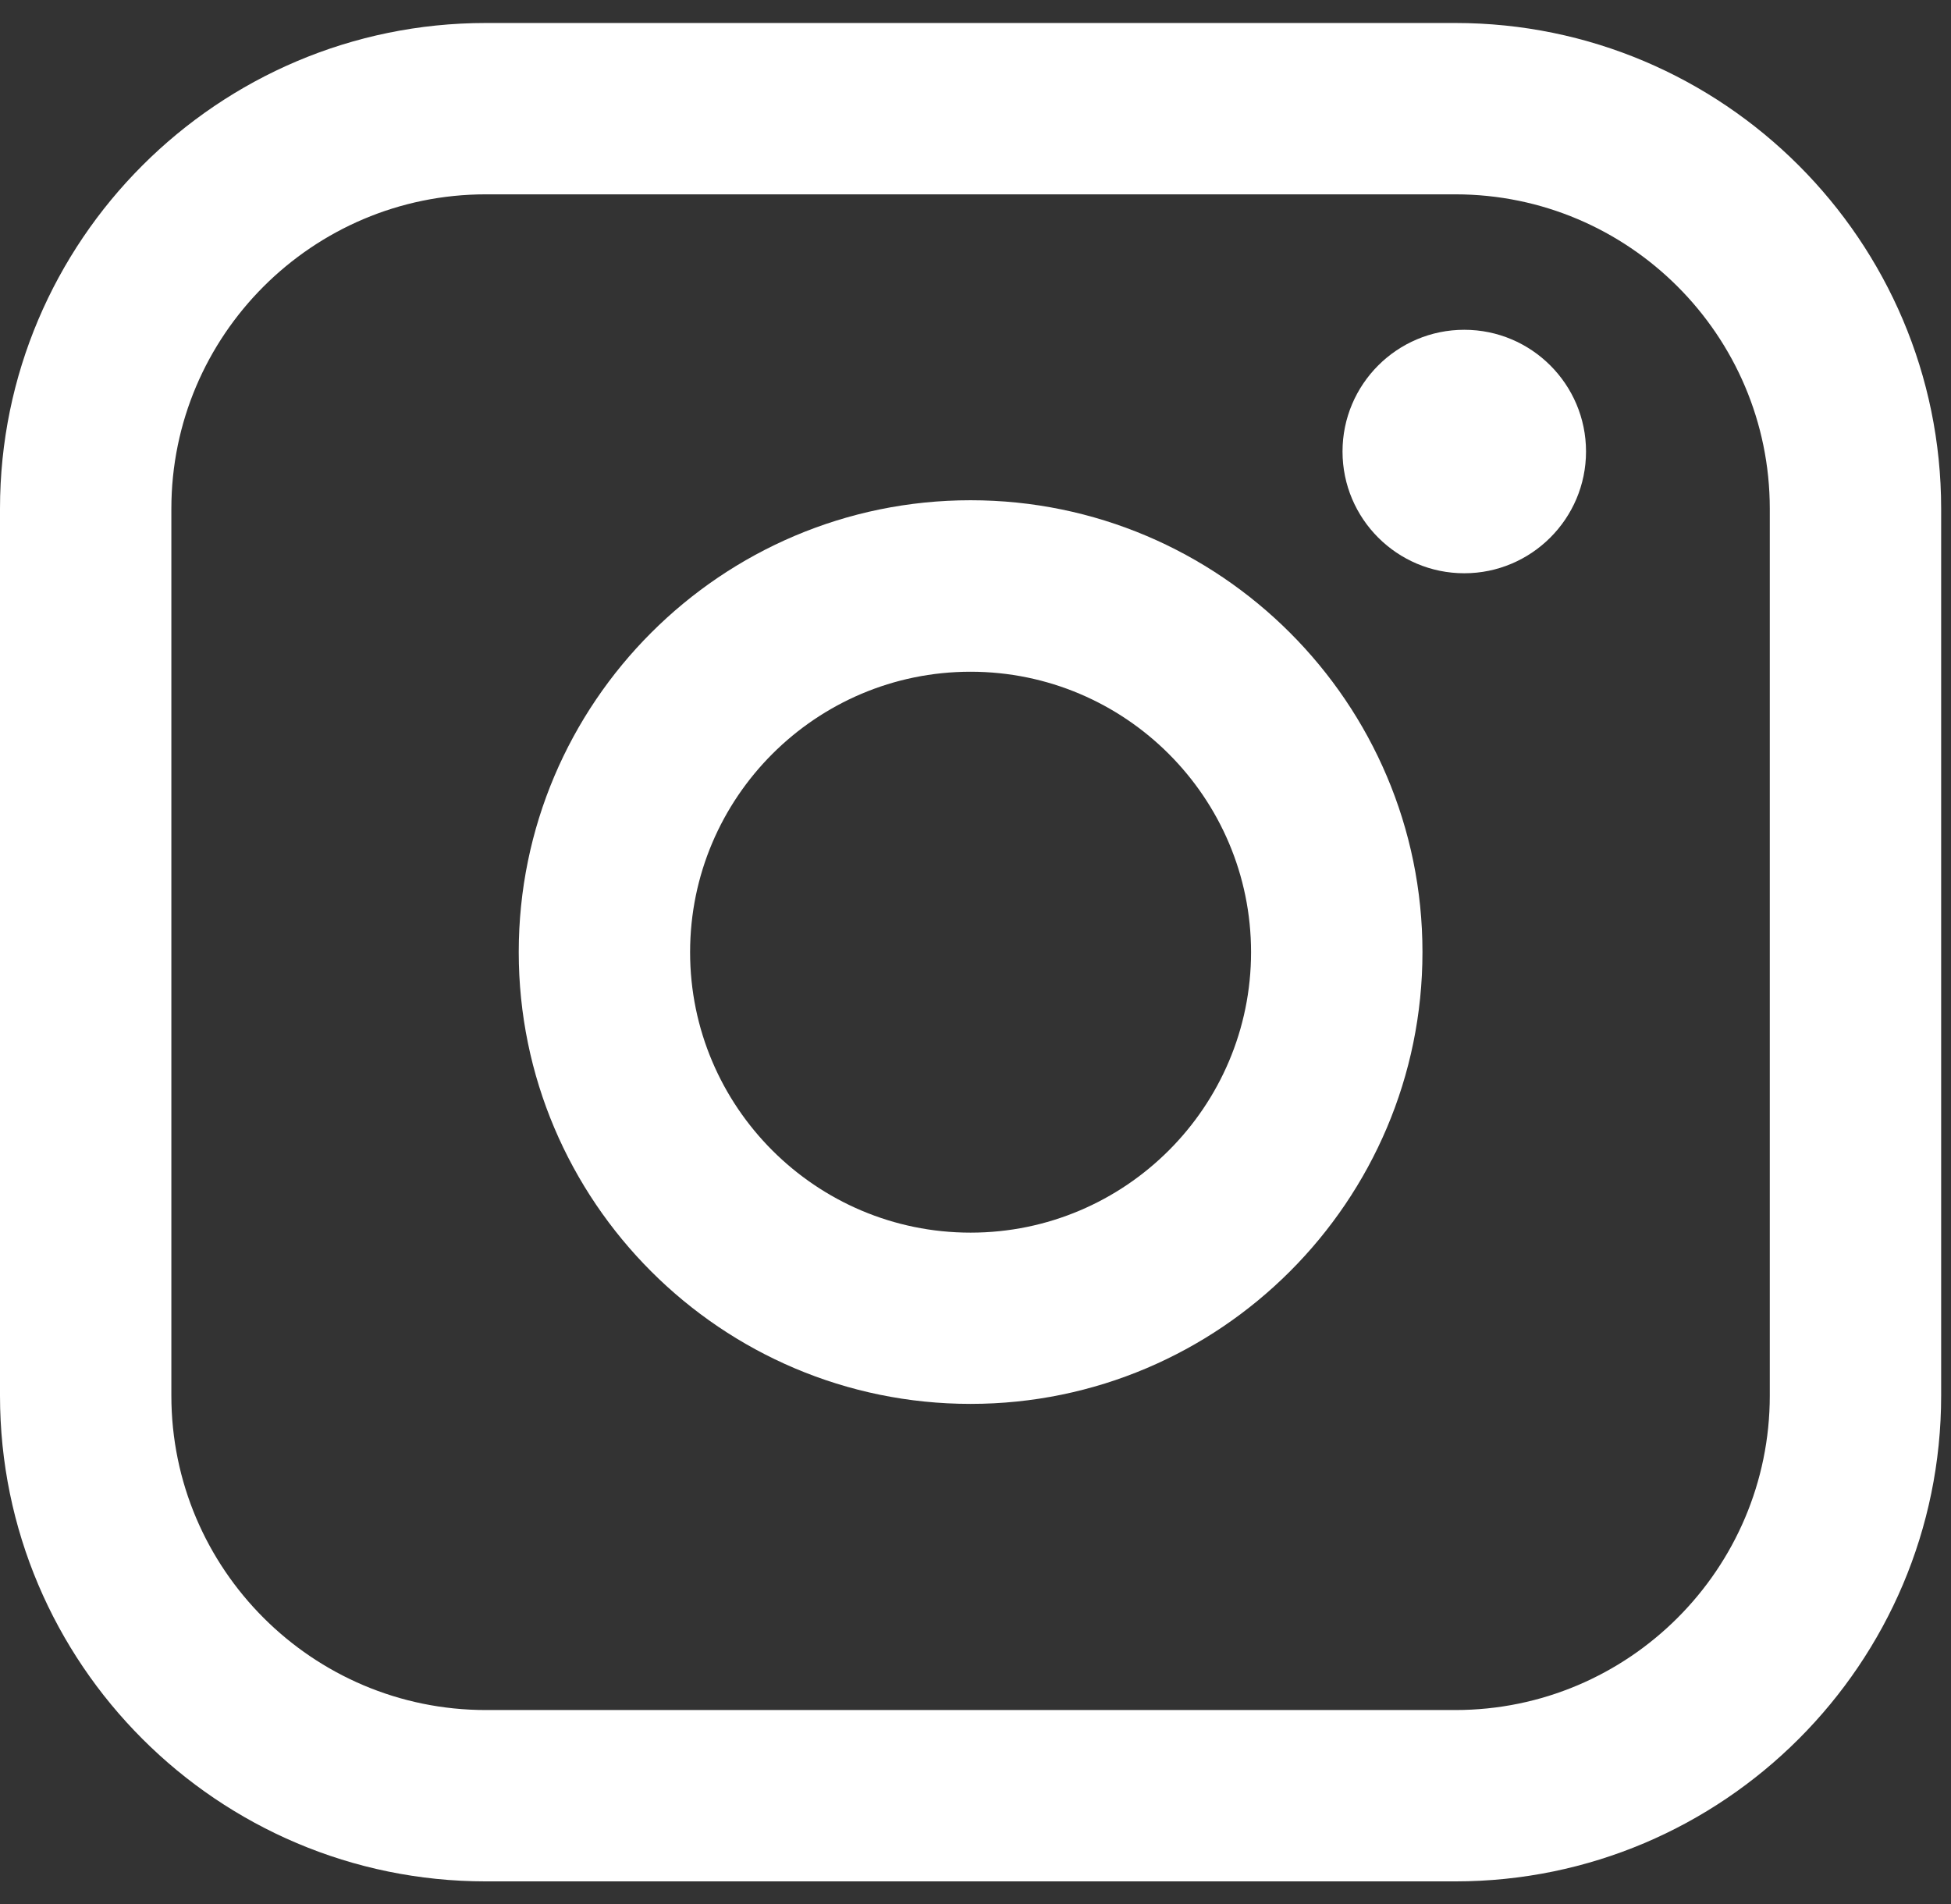 <svg width="42" height="41" viewBox="0 0 42 41" fill="none" xmlns="http://www.w3.org/2000/svg">
<rect x="0" y="0" width="42" height="41" fill="#333333" stroke="none"/>
<path d="M31.33 0.495H10.458C4.691 0.495 0 5.186 0 10.952V30.048C0 35.814 4.691 40.505 10.458 40.505H31.33C37.097 40.505 41.788 35.814 41.788 30.048V10.952C41.788 5.186 37.097 0.495 31.33 0.495ZM3.689 10.952C3.689 7.221 6.726 4.184 10.458 4.184H31.33C35.062 4.184 38.099 7.221 38.099 10.952V30.048C38.099 33.779 35.062 36.816 31.33 36.816H10.458C6.726 36.816 3.689 33.779 3.689 30.048V10.952Z" fill="white"/>
<path d="M20.894 30.225C26.256 30.225 30.622 25.862 30.622 20.498C30.622 15.133 26.259 10.77 20.894 10.77C15.529 10.77 11.167 15.133 11.167 20.498C11.167 25.862 15.529 30.225 20.894 30.225ZM20.894 14.462C24.224 14.462 26.932 17.17 26.932 20.5C26.932 23.83 24.224 26.538 20.894 26.538C17.564 26.538 14.856 23.83 14.856 20.5C14.856 17.17 17.564 14.462 20.894 14.462Z" fill="white"/>
<path d="M31.522 12.342C32.966 12.342 34.143 11.167 34.143 9.721C34.143 8.275 32.968 7.1 31.522 7.1C30.075 7.1 28.901 8.275 28.901 9.721C28.901 11.167 30.075 12.342 31.522 12.342Z" fill="white"/>
</svg>
